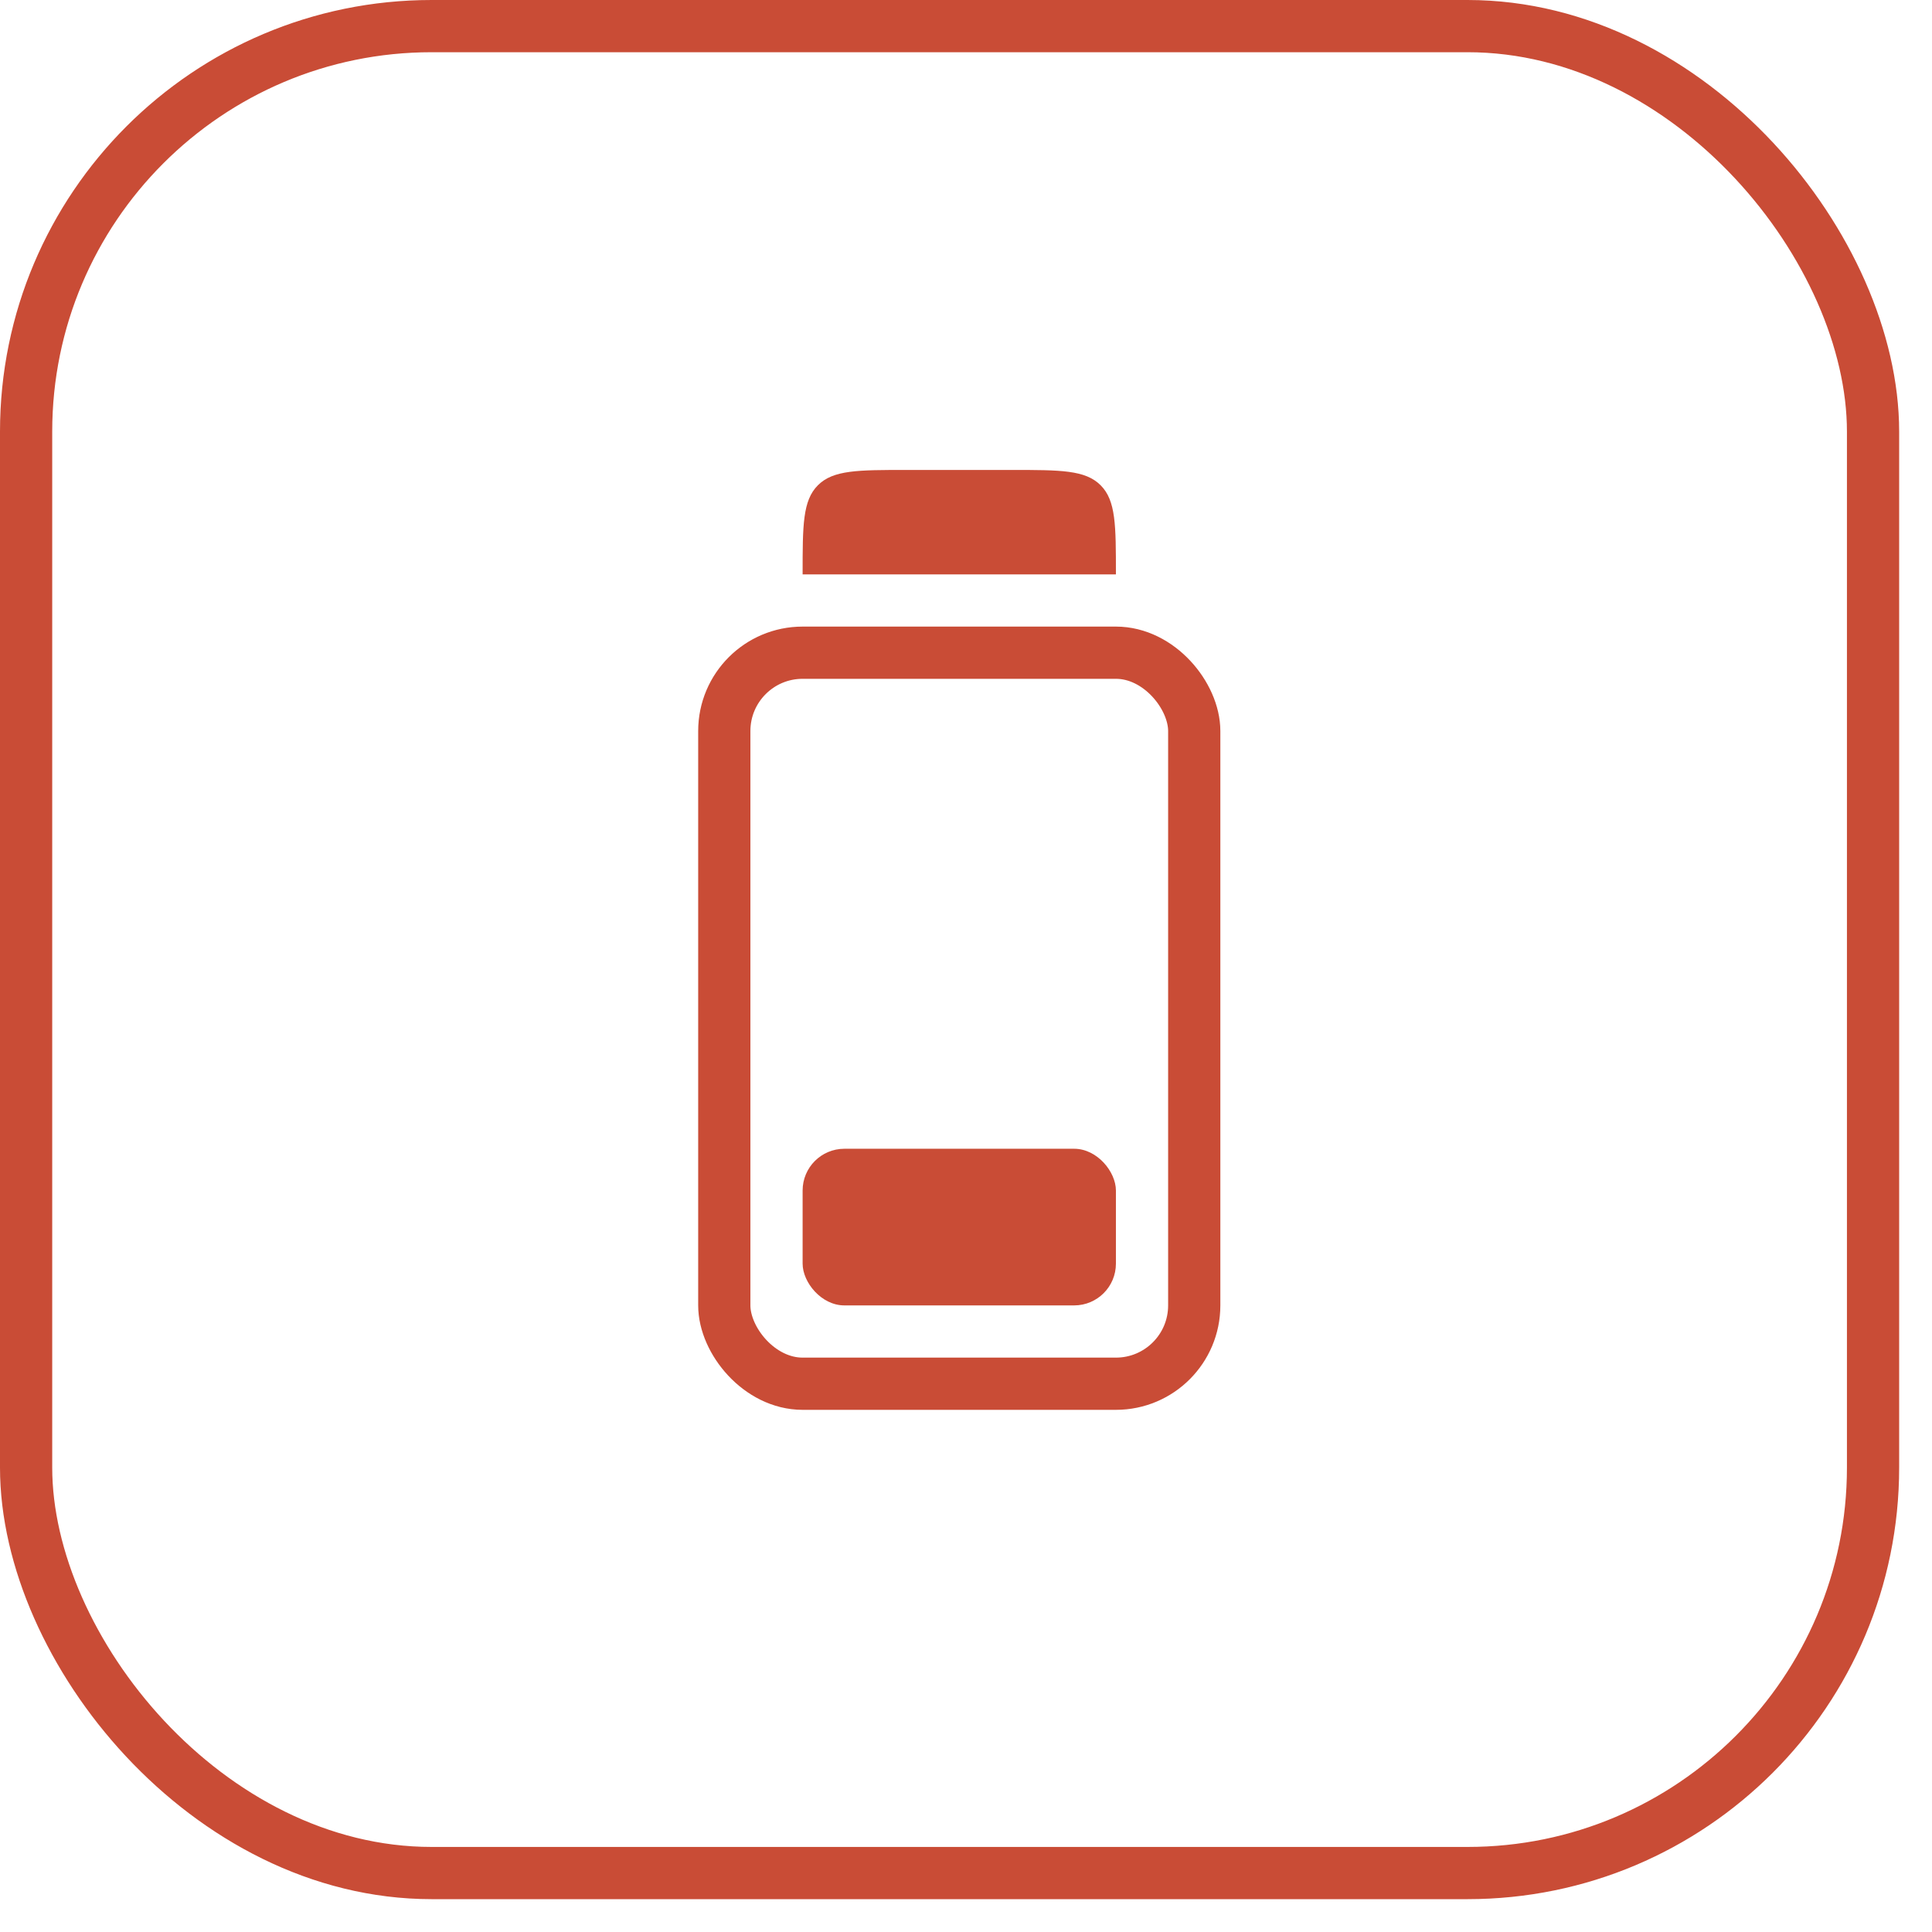 <?xml version="1.0" encoding="UTF-8"?> <svg xmlns="http://www.w3.org/2000/svg" width="37" height="37" viewBox="0 0 37 37" fill="none"><rect x="0.5" y="0.5" width="35.371" height="35.371" rx="7.766" stroke="#C94C36"></rect><rect x="13.871" y="12.5" width="9" height="14" rx="1.5" stroke="#C94C36"></rect><rect x="15.371" y="22" width="6" height="3" rx="0.8" fill="#C94C36"></rect><path d="M19.371 9C20.314 9 20.785 9 21.078 9.293C21.371 9.586 21.371 10.057 21.371 11H15.371C15.371 10.057 15.371 9.586 15.664 9.293C15.957 9 16.428 9 17.371 9H19.371Z" fill="#C94C36"></path></svg> 